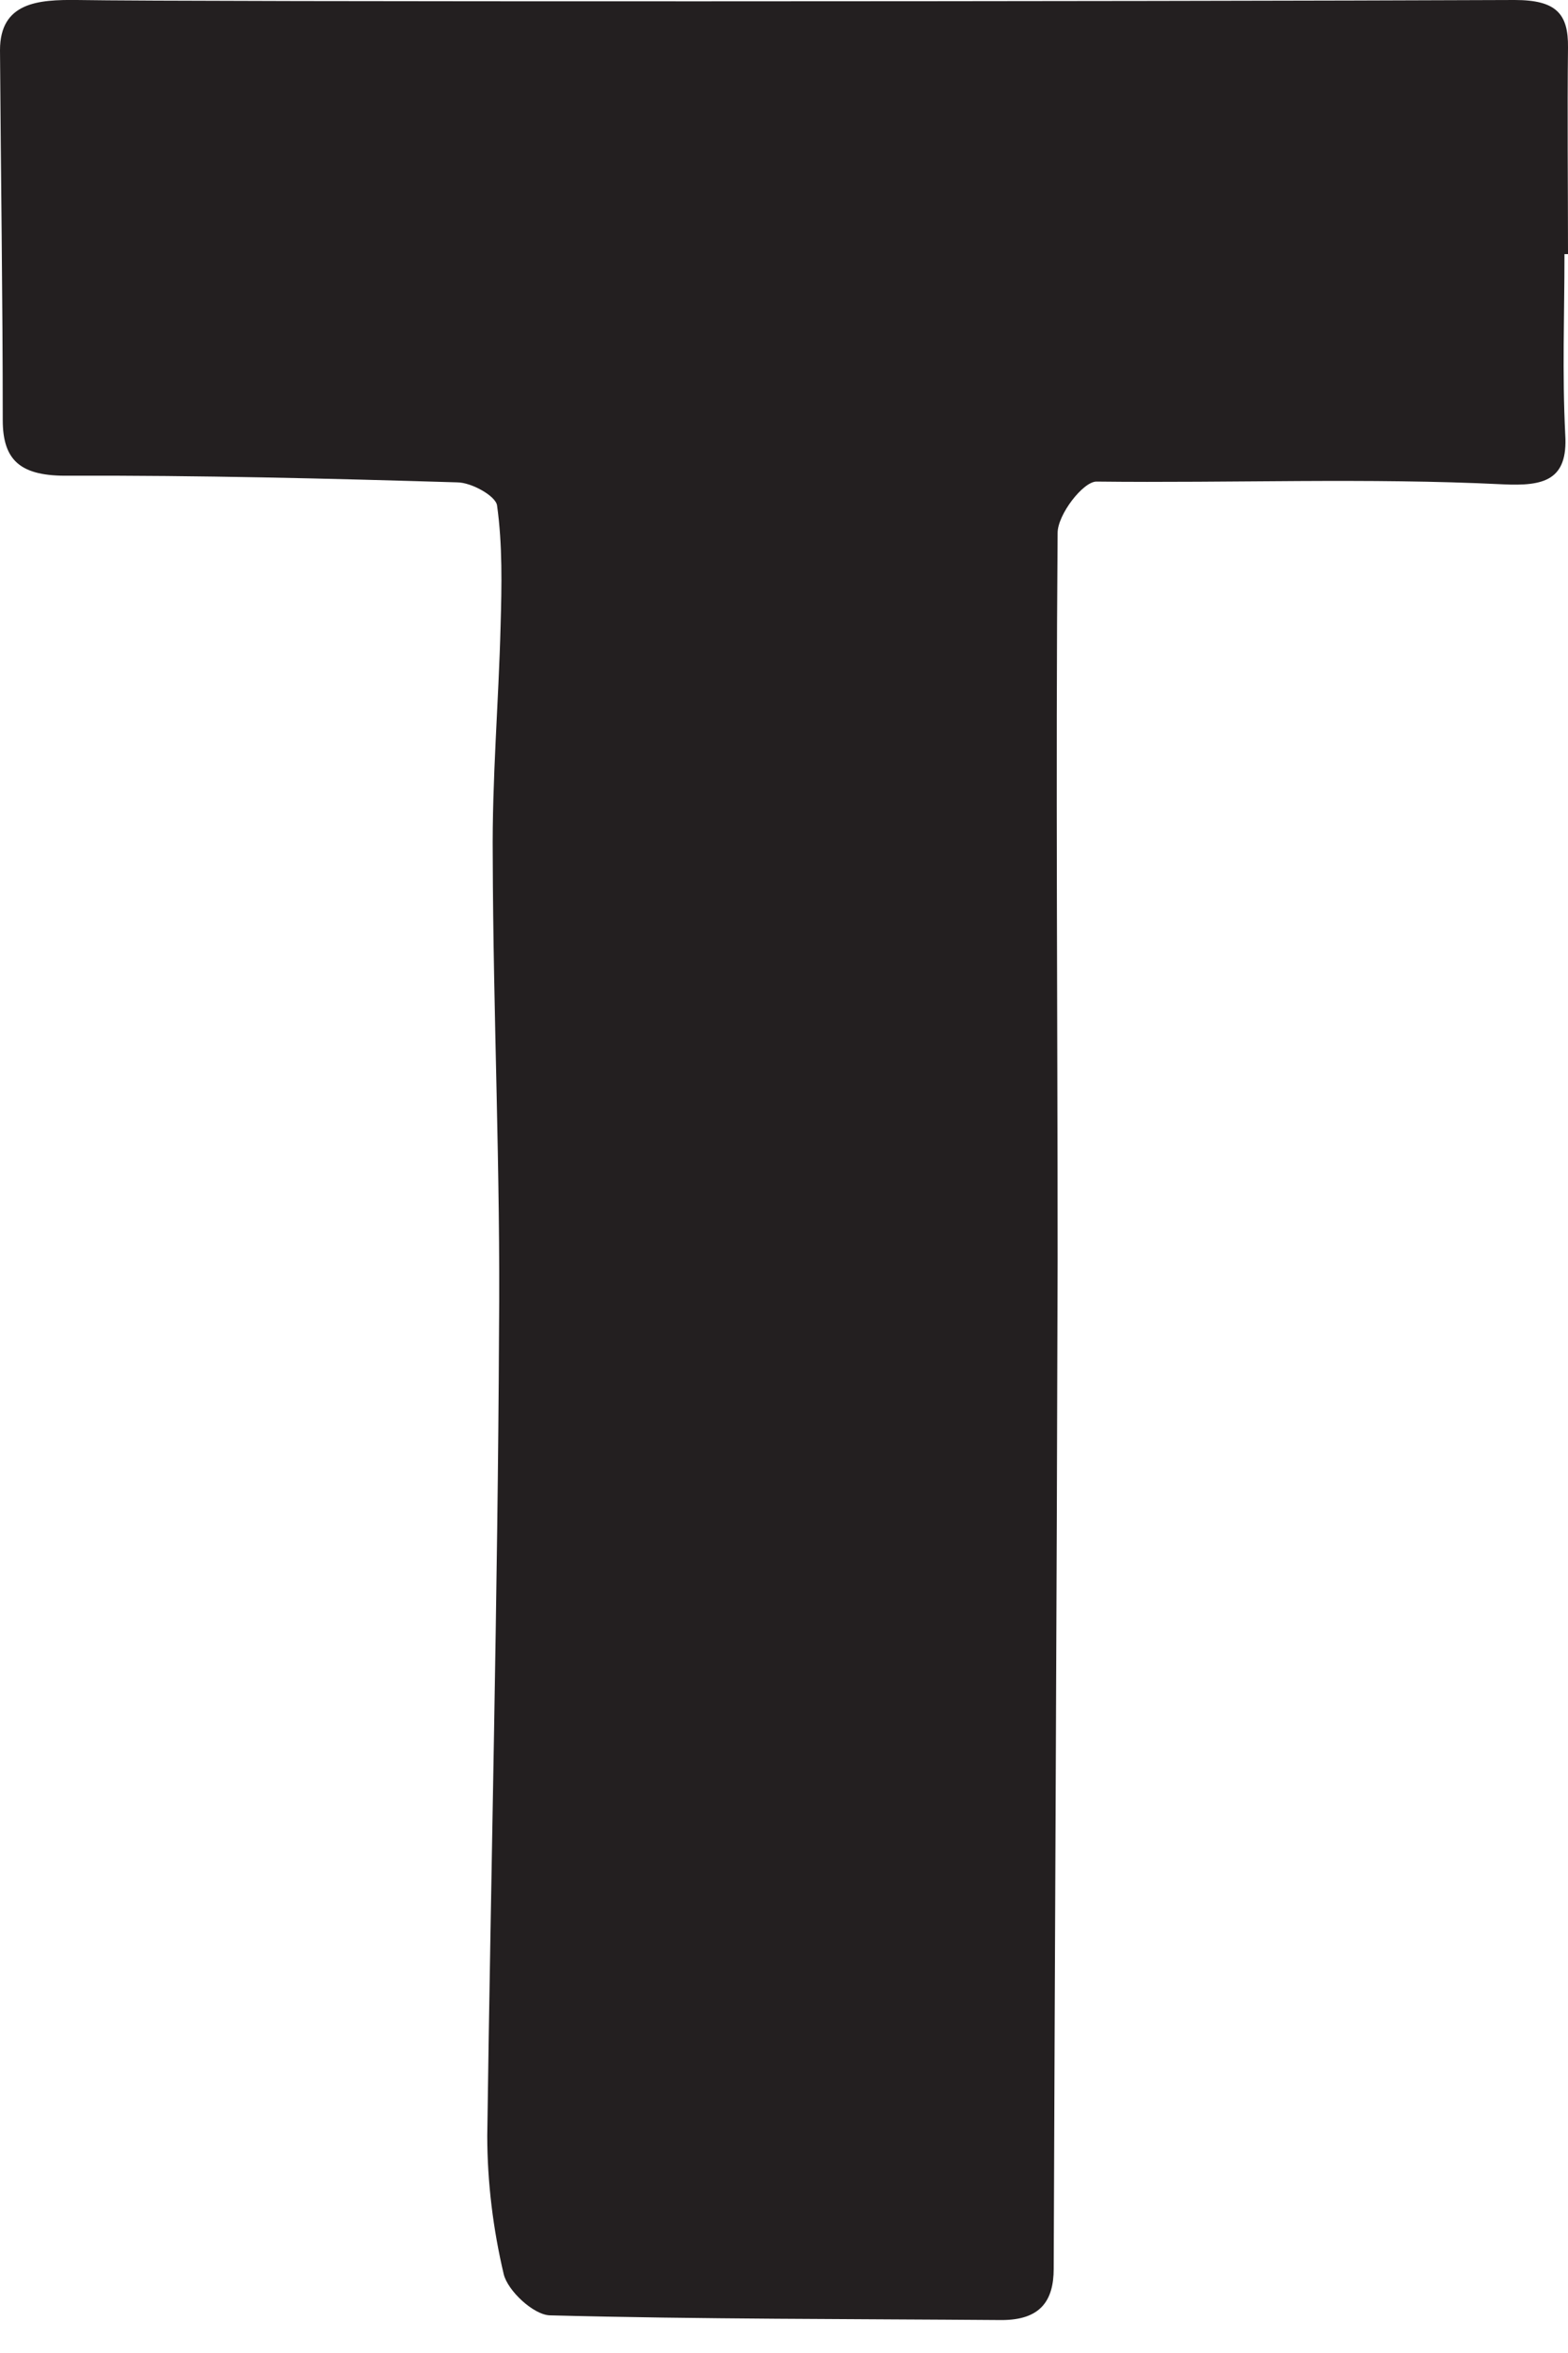 <svg width="4" height="6" viewBox="0 0 4 6" fill="none" xmlns="http://www.w3.org/2000/svg">
<path d="M3.991 0.648C3.991 0.811 3.985 0.946 3.993 1.109C4 1.225 3.938 1.24 3.834 1.235C3.488 1.218 3.142 1.232 2.797 1.228C2.763 1.228 2.698 1.312 2.698 1.359C2.693 1.977 2.698 2.596 2.698 3.213C2.696 4.055 2.691 4.943 2.688 5.785C2.688 5.867 2.654 5.916 2.555 5.916C2.171 5.913 1.787 5.914 1.403 5.904C1.361 5.903 1.295 5.841 1.285 5.799C1.258 5.685 1.243 5.564 1.243 5.446C1.252 4.779 1.27 4.062 1.273 3.394C1.277 2.99 1.258 2.587 1.257 2.185C1.255 1.988 1.272 1.792 1.277 1.596C1.28 1.493 1.282 1.389 1.268 1.289C1.265 1.265 1.203 1.23 1.166 1.23C0.837 1.22 0.507 1.212 0.176 1.213C0.054 1.215 0.007 1.176 0.007 1.071C0.007 0.755 0.002 0.441 0 0.128C0 0.005 0.099 -0.001 0.196 0C0.483 0.005 2.928 0.004 3.864 0C3.97 0 4.001 0.035 4 0.121C3.998 0.289 4 0.48 4 0.648H3.991Z" fill="#231F20"/>
</svg>
